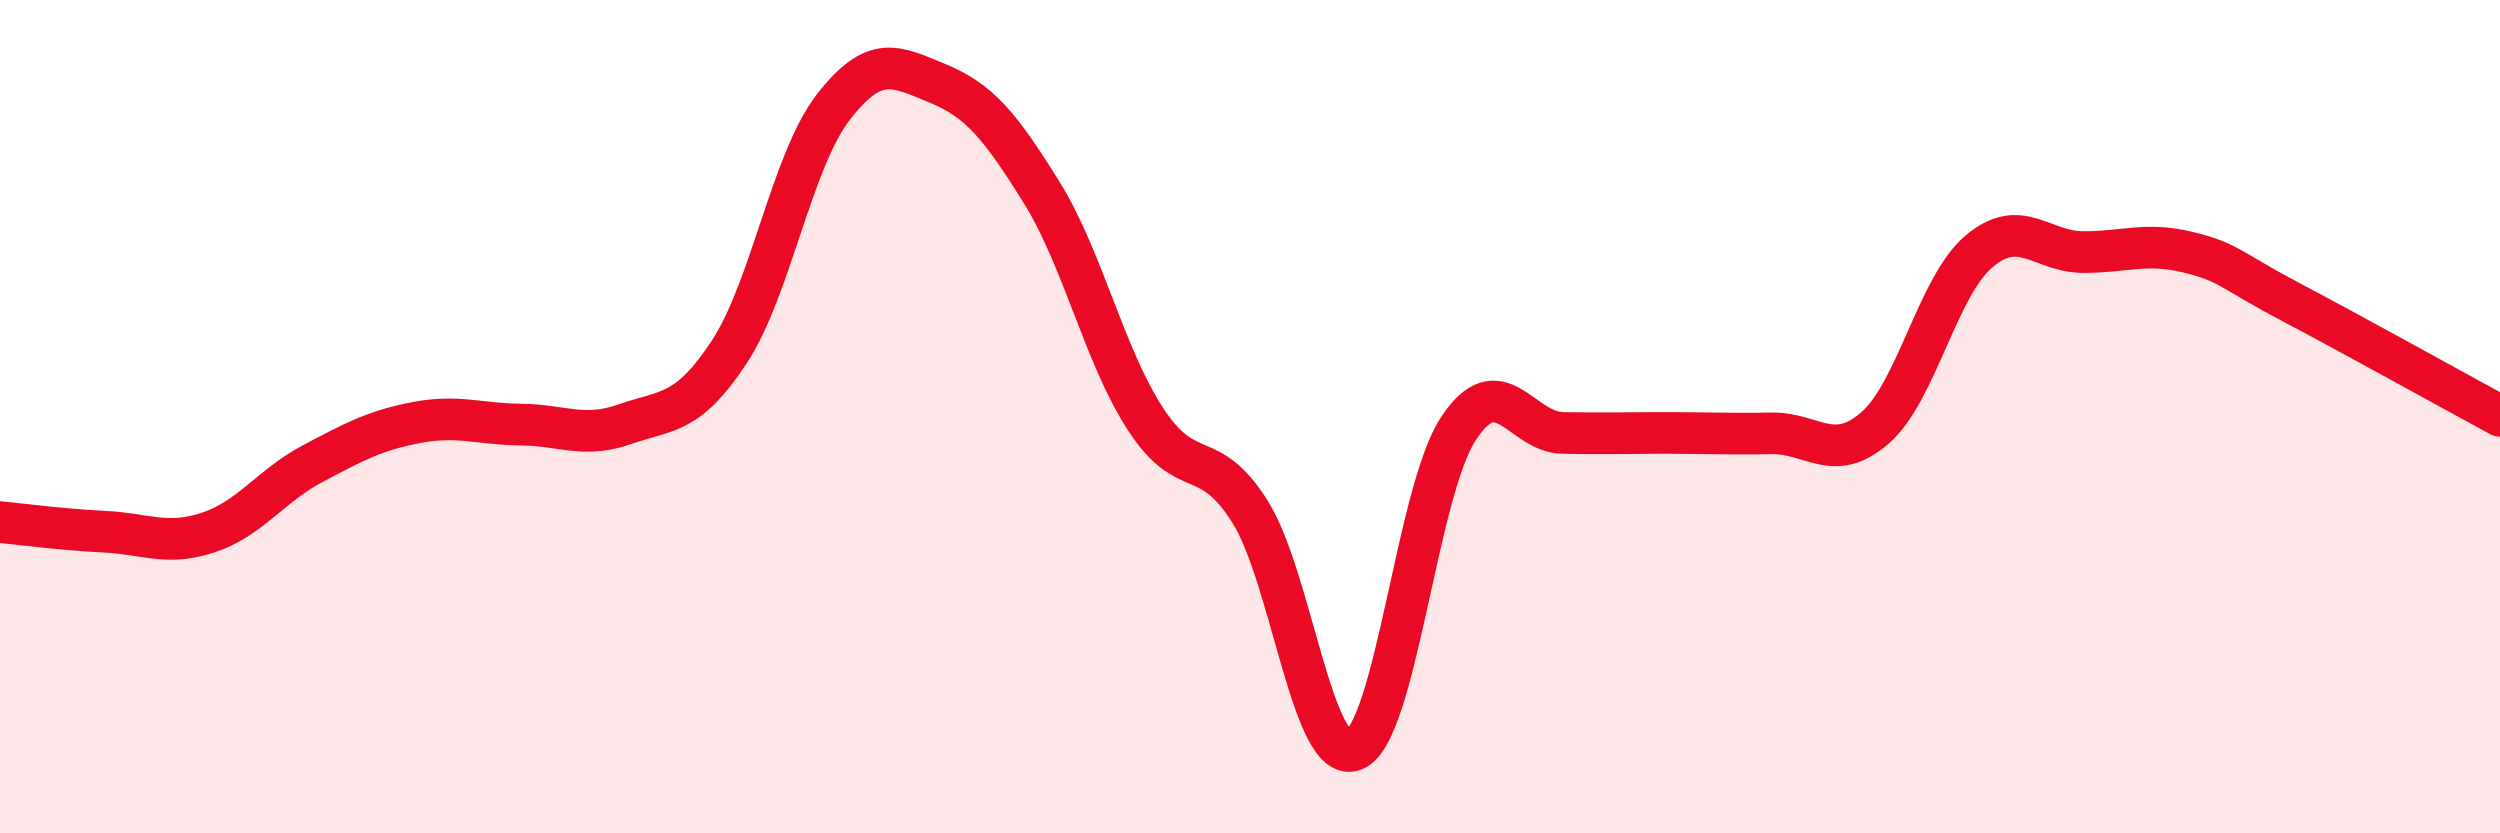 
    <svg width="60" height="20" viewBox="0 0 60 20" xmlns="http://www.w3.org/2000/svg">
      <path
        d="M 0,12.53 C 0.5,12.58 1.5,12.71 2.5,12.76 C 3.5,12.81 4,13.11 5,12.78 C 6,12.45 6.5,11.66 7.5,11.13 C 8.5,10.6 9,10.33 10,10.14 C 11,9.95 11.5,10.18 12.5,10.19 C 13.5,10.2 14,10.53 15,10.18 C 16,9.83 16.5,9.97 17.5,8.45 C 18.5,6.93 19,3.86 20,2.57 C 21,1.28 21.5,1.59 22.5,2 C 23.5,2.41 24,3.01 25,4.62 C 26,6.23 26.5,8.54 27.5,10.07 C 28.5,11.6 29,10.69 30,12.28 C 31,13.87 31.5,18.4 32.5,18 C 33.5,17.6 34,11.81 35,10.29 C 36,8.77 36.5,10.37 37.5,10.39 C 38.5,10.41 39,10.39 40,10.39 C 41,10.39 41.5,10.42 42.5,10.4 C 43.5,10.38 44,11.14 45,10.27 C 46,9.4 46.5,6.87 47.5,6.03 C 48.5,5.19 49,6.05 50,6.05 C 51,6.05 51.5,5.81 52.5,6.05 C 53.5,6.29 53.5,6.47 55,7.26 C 56.5,8.05 59,9.44 60,9.98L60 20L0 20Z"
        fill="#EB0A25"
        opacity="0.1"
        stroke-linecap="round"
        stroke-linejoin="round"
      />
      <path
        d="M 0,12.53 C 0.5,12.58 1.5,12.71 2.5,12.76 C 3.5,12.81 4,13.11 5,12.78 C 6,12.45 6.5,11.66 7.5,11.13 C 8.5,10.6 9,10.33 10,10.14 C 11,9.95 11.5,10.18 12.5,10.19 C 13.5,10.2 14,10.53 15,10.18 C 16,9.83 16.5,9.97 17.5,8.45 C 18.5,6.93 19,3.86 20,2.57 C 21,1.28 21.5,1.59 22.5,2 C 23.5,2.41 24,3.01 25,4.62 C 26,6.23 26.5,8.54 27.5,10.07 C 28.5,11.6 29,10.69 30,12.28 C 31,13.87 31.5,18.4 32.5,18 C 33.5,17.6 34,11.81 35,10.29 C 36,8.77 36.5,10.37 37.5,10.39 C 38.5,10.41 39,10.39 40,10.39 C 41,10.39 41.5,10.42 42.5,10.4 C 43.5,10.38 44,11.14 45,10.27 C 46,9.4 46.5,6.87 47.5,6.03 C 48.5,5.19 49,6.05 50,6.05 C 51,6.05 51.5,5.81 52.5,6.05 C 53.5,6.29 53.5,6.47 55,7.26 C 56.5,8.05 59,9.44 60,9.98"
        stroke="#EB0A25"
        stroke-width="1"
        fill="none"
        stroke-linecap="round"
        stroke-linejoin="round"
      />
    </svg>
  
